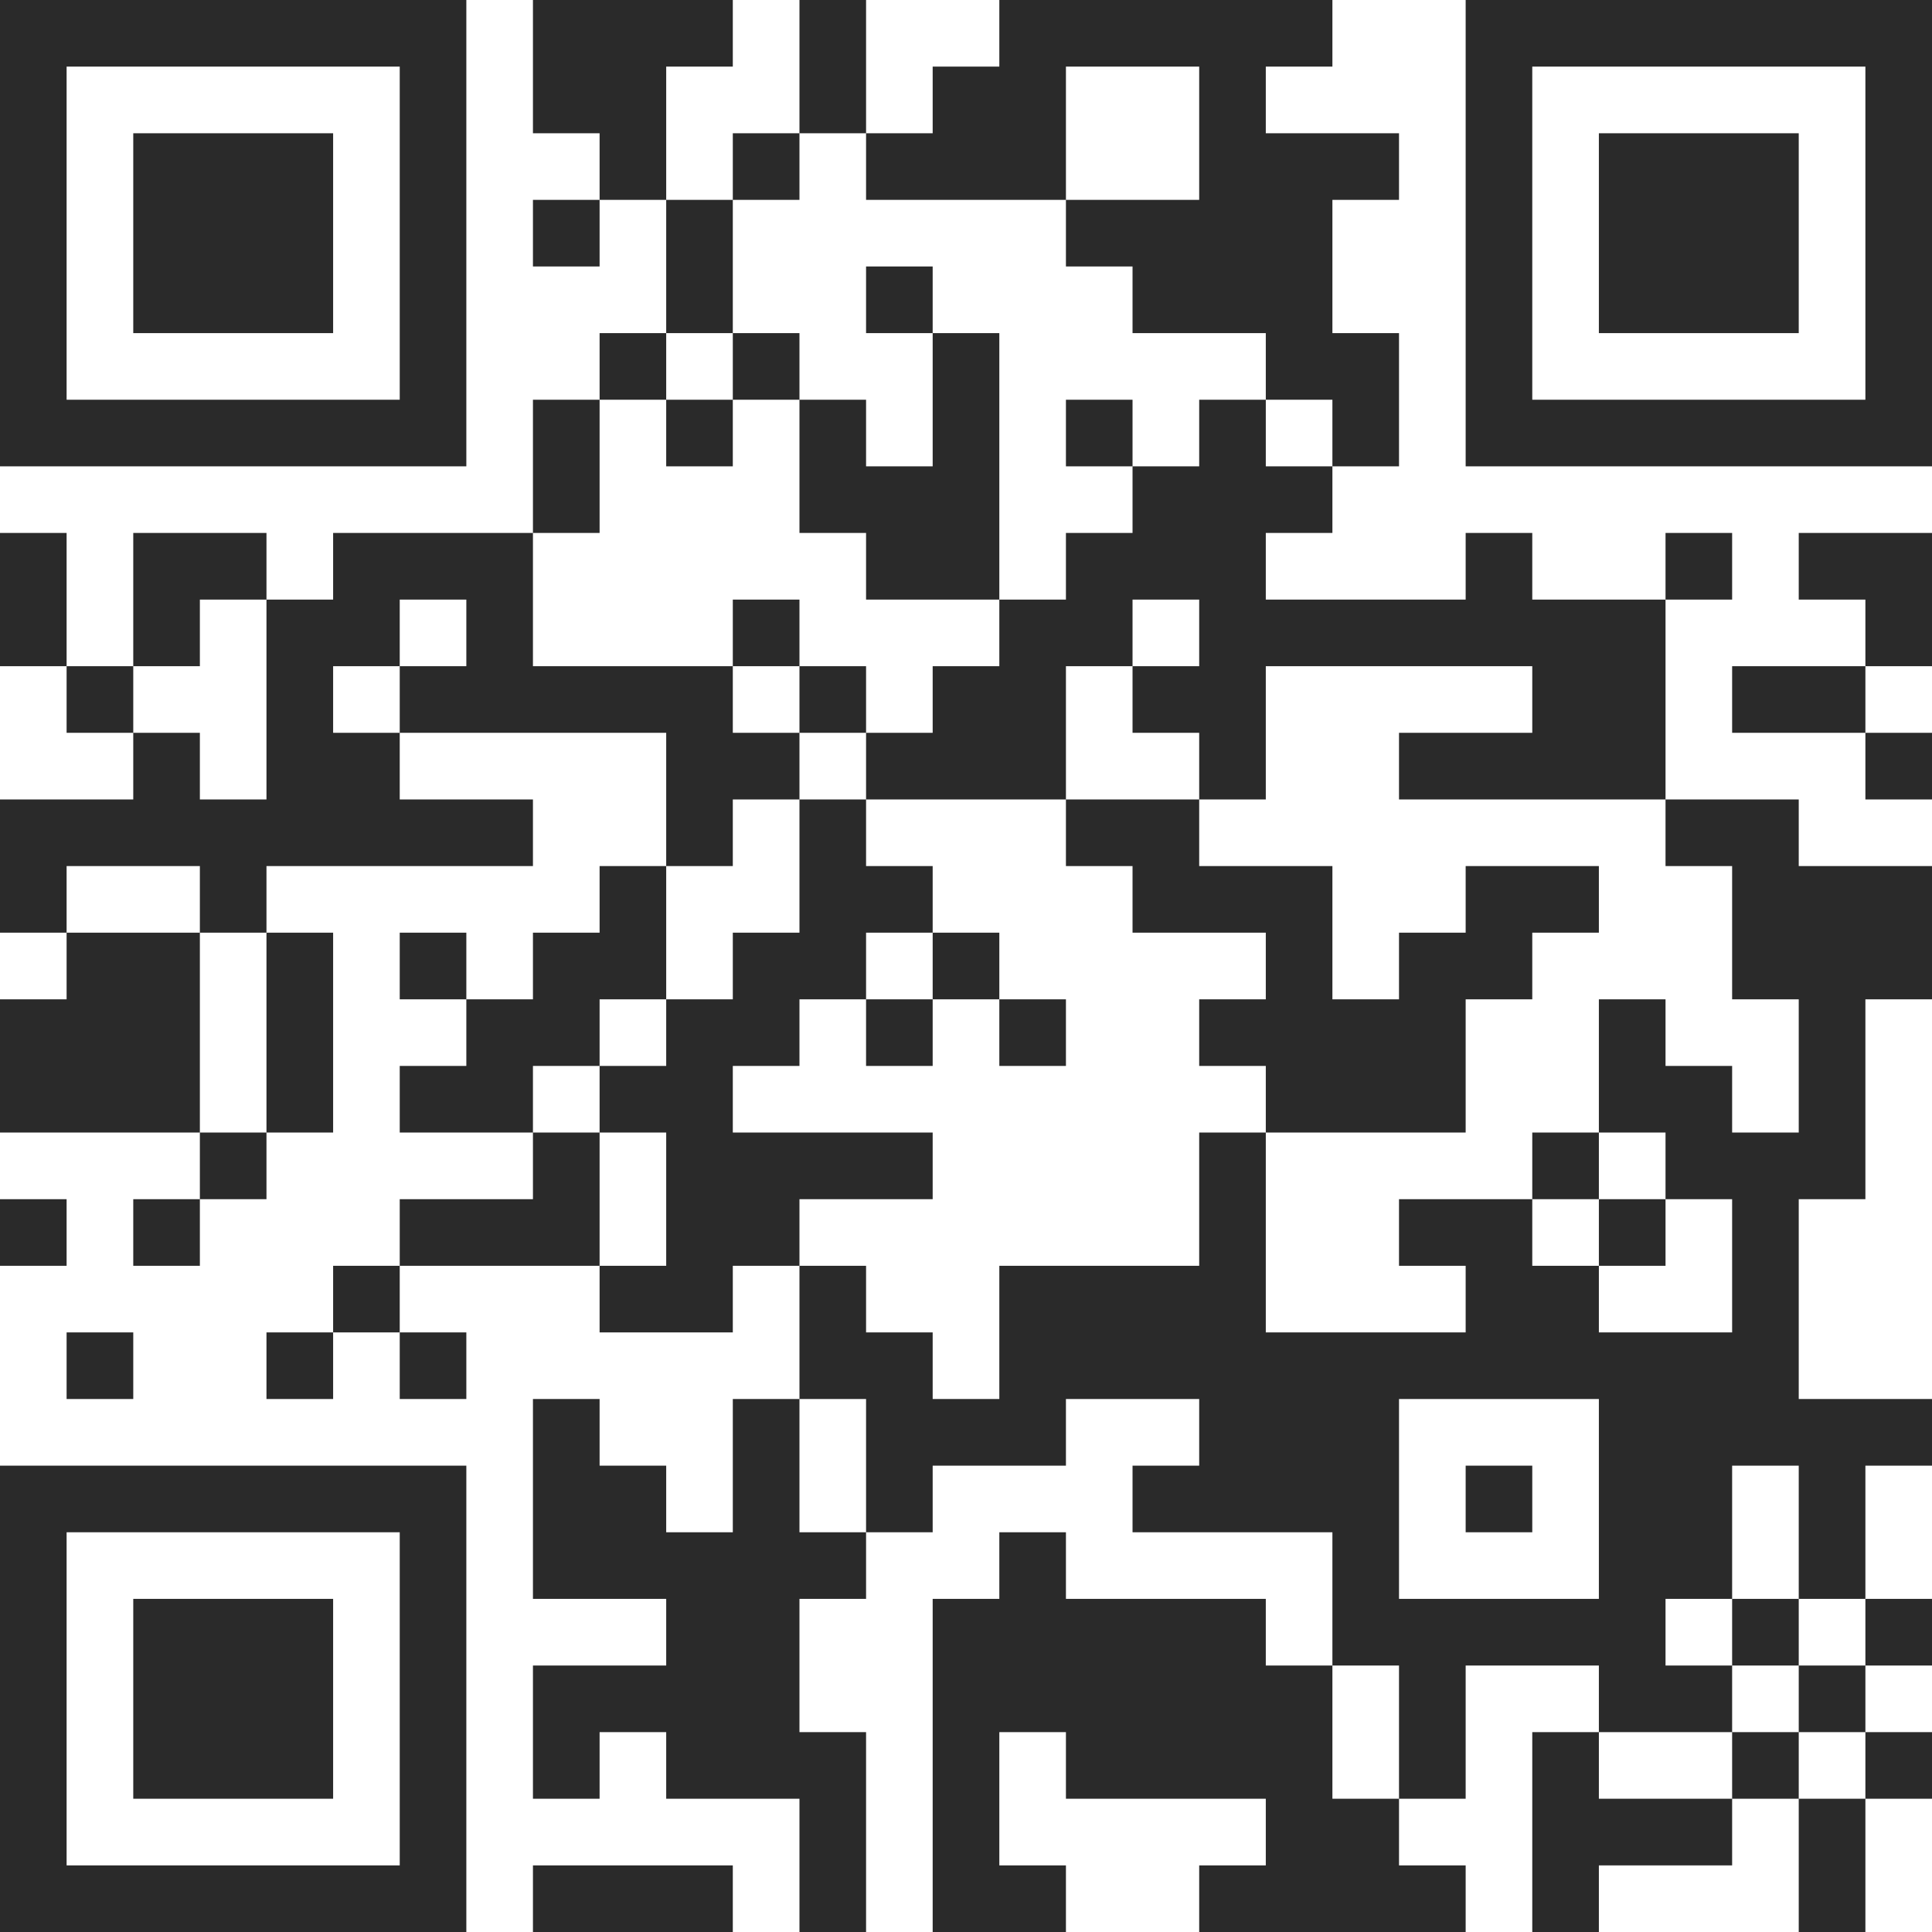 <svg width="40" height="40" viewBox="0 0 40 40" fill="none" xmlns="http://www.w3.org/2000/svg">
<g clip-path="url(#clip0_4291_3731)">
<path fill-rule="evenodd" clip-rule="evenodd" d="M8.276 1.379H1.379V8.276H8.276V1.379ZM9.655 0V9.655H0V0H9.655ZM15.172 1.379H13.793V4.138H12.414V2.759H11.034V0H15.172V1.379ZM15.172 4.138V6.897H13.793V4.138H15.172ZM13.793 8.276H12.414V6.897H13.793V8.276ZM11.034 11.034V8.276H12.414V11.034H11.034ZM11.034 11.034H6.897V12.414H5.517V11.034H2.759V13.793H1.379V11.034H0V13.793H1.379V15.172H2.759V16.552H0V19.31H1.379V20.69H0V23.448H4.138V24.828H2.759V26.207H4.138V24.828H5.517V23.448H6.897V19.31H5.517V17.931H11.034V16.552H8.276V15.172H13.793V17.931H12.414V19.31H11.034V20.69H9.655V19.31H8.276V20.69H9.655V22.069H8.276V23.448H11.034V24.828H8.276V26.207H6.897V27.586H5.517V28.965H6.897V27.586H8.276V28.965H9.655V27.586H8.276V26.207H12.414V27.586H15.172V26.207H16.552V28.965H15.172V31.724H13.793V30.345H12.414V28.965H11.034V33.103H13.793V34.483H11.034V37.241H12.414V35.862H13.793V37.241H16.552V40H17.931V35.862H16.552V33.103H17.931V31.724H19.31V30.345H22.069V28.965H24.828V30.345H23.448V31.724H27.586V34.483H26.207V33.103H22.069V31.724H20.69V33.103H19.31V40H22.069V38.621H20.69V35.862H22.069V37.241H26.207V38.621H24.828V40H30.345V38.621H28.965V37.241H30.345V34.483H33.103V35.862H31.724V40H33.103V38.621H35.862V37.241H37.241V40H38.621V37.241H40V35.862H38.621V34.483H40V33.103H38.621V30.345H40V28.965H37.241V24.828H38.621V20.69H40V17.931H37.241V16.552H34.483V12.414H35.862V11.034H34.483V12.414H31.724V11.034H30.345V12.414H26.207V11.034H27.586V9.655H28.965V6.897H27.586V4.138H28.965V2.759H26.207V1.379H27.586V0H20.69V1.379H19.31V2.759H17.931V0H16.552V2.759H15.172V4.138H16.552V2.759H17.931V4.138H22.069V5.517H23.448V6.897H26.207V8.276H24.828V9.655H23.448V8.276H22.069V9.655H23.448V11.034H22.069V12.414H20.69V6.897H19.31V5.517H17.931V6.897H19.31V9.655H17.931V8.276H16.552V6.897H15.172V8.276H13.793V9.655H15.172V8.276H16.552V11.034H17.931V12.414H20.69V13.793H19.31V15.172H17.931V13.793H16.552V12.414H15.172V13.793H11.034V11.034ZM16.552 15.172V13.793H15.172V15.172H16.552ZM16.552 16.552H15.172V17.931H13.793V20.69H12.414V22.069H11.034V23.448H12.414V26.207H13.793V23.448H12.414V22.069H13.793V20.69H15.172V19.31H16.552V16.552ZM17.931 16.552V15.172H16.552V16.552H17.931ZM22.069 16.552V17.931H23.448V19.31H26.207V20.69H24.828V22.069H26.207V23.448H24.828V26.207H20.69V28.965H19.31V27.586H17.931V26.207H16.552V24.828H19.31V23.448H15.172V22.069H16.552V20.69H17.931V22.069H19.31V20.69H20.69V22.069H22.069V20.69H20.69V19.31H19.31V17.931H17.931V16.552H22.069ZM19.31 19.31H17.931V20.69H19.31V19.31ZM24.828 16.552H26.207V13.793H31.724V15.172H28.965V16.552H34.483V17.931H35.862V20.69H37.241V23.448H35.862V22.069H34.483V20.69H33.103V23.448H31.724V24.828H28.965V26.207H30.345V27.586H26.207V23.448H30.345V20.69H31.724V19.31H33.103V17.931H30.345V19.31H28.965V20.69H27.586V17.931H24.828V16.552ZM23.448 13.793V15.172H24.828V16.552H22.069V13.793H23.448ZM23.448 13.793H24.828V12.414H23.448V13.793ZM33.103 24.828H31.724V26.207H33.103V27.586H35.862V24.828H34.483V23.448H33.103V24.828ZM34.483 24.828H33.103V26.207H34.483V24.828ZM26.207 8.276H27.586V9.655H26.207V8.276ZM22.069 4.138H24.828V1.379H22.069V4.138ZM37.241 33.103V30.345H35.862V33.103H34.483V34.483H35.862V35.862H33.103V37.241H35.862V35.862H37.241V37.241H38.621V35.862H37.241V34.483H38.621V33.103H37.241ZM37.241 34.483V33.103H35.862V34.483H37.241ZM28.965 37.241H27.586V34.483H28.965V37.241ZM17.931 31.724H16.552V28.965H17.931V31.724ZM8.276 13.793V15.172H6.897V13.793H8.276ZM8.276 13.793H9.655V12.414H8.276V13.793ZM4.138 19.31H1.379V17.931H4.138V19.31ZM4.138 19.31V23.448H5.517V19.31H4.138ZM2.759 15.172H4.138V16.552H5.517V12.414H4.138V13.793H2.759V15.172ZM12.414 4.138H11.034V5.517H12.414V4.138ZM38.621 1.379H31.724V8.276H38.621V1.379ZM40 0V9.655H30.345V0H40ZM6.897 2.759V6.897H2.759V2.759H6.897ZM37.241 2.759V6.897H33.103V2.759H37.241ZM38.621 12.414H37.241V11.034H40V13.793H38.621V12.414ZM38.621 15.172H35.862V13.793H38.621V15.172ZM38.621 15.172V16.552H40V15.172H38.621ZM1.379 26.207H0V24.828H1.379V26.207ZM2.759 28.965H1.379V27.586H2.759V28.965ZM33.103 28.965H28.965V33.103H33.103V28.965ZM8.276 31.724H1.379V38.621H8.276V31.724ZM9.655 30.345V40H0V30.345H9.655ZM31.724 31.724H30.345V30.345H31.724V31.724ZM6.897 33.103V37.241H2.759V33.103H6.897ZM15.172 40H11.034V38.621H15.172V40Z" fill="#2A2A2A"/>
</g>
<defs>
<clipPath id="clip0_4291_3731">
<rect width="40" height="40" fill="white"/>
</clipPath>
</defs>
</svg>
